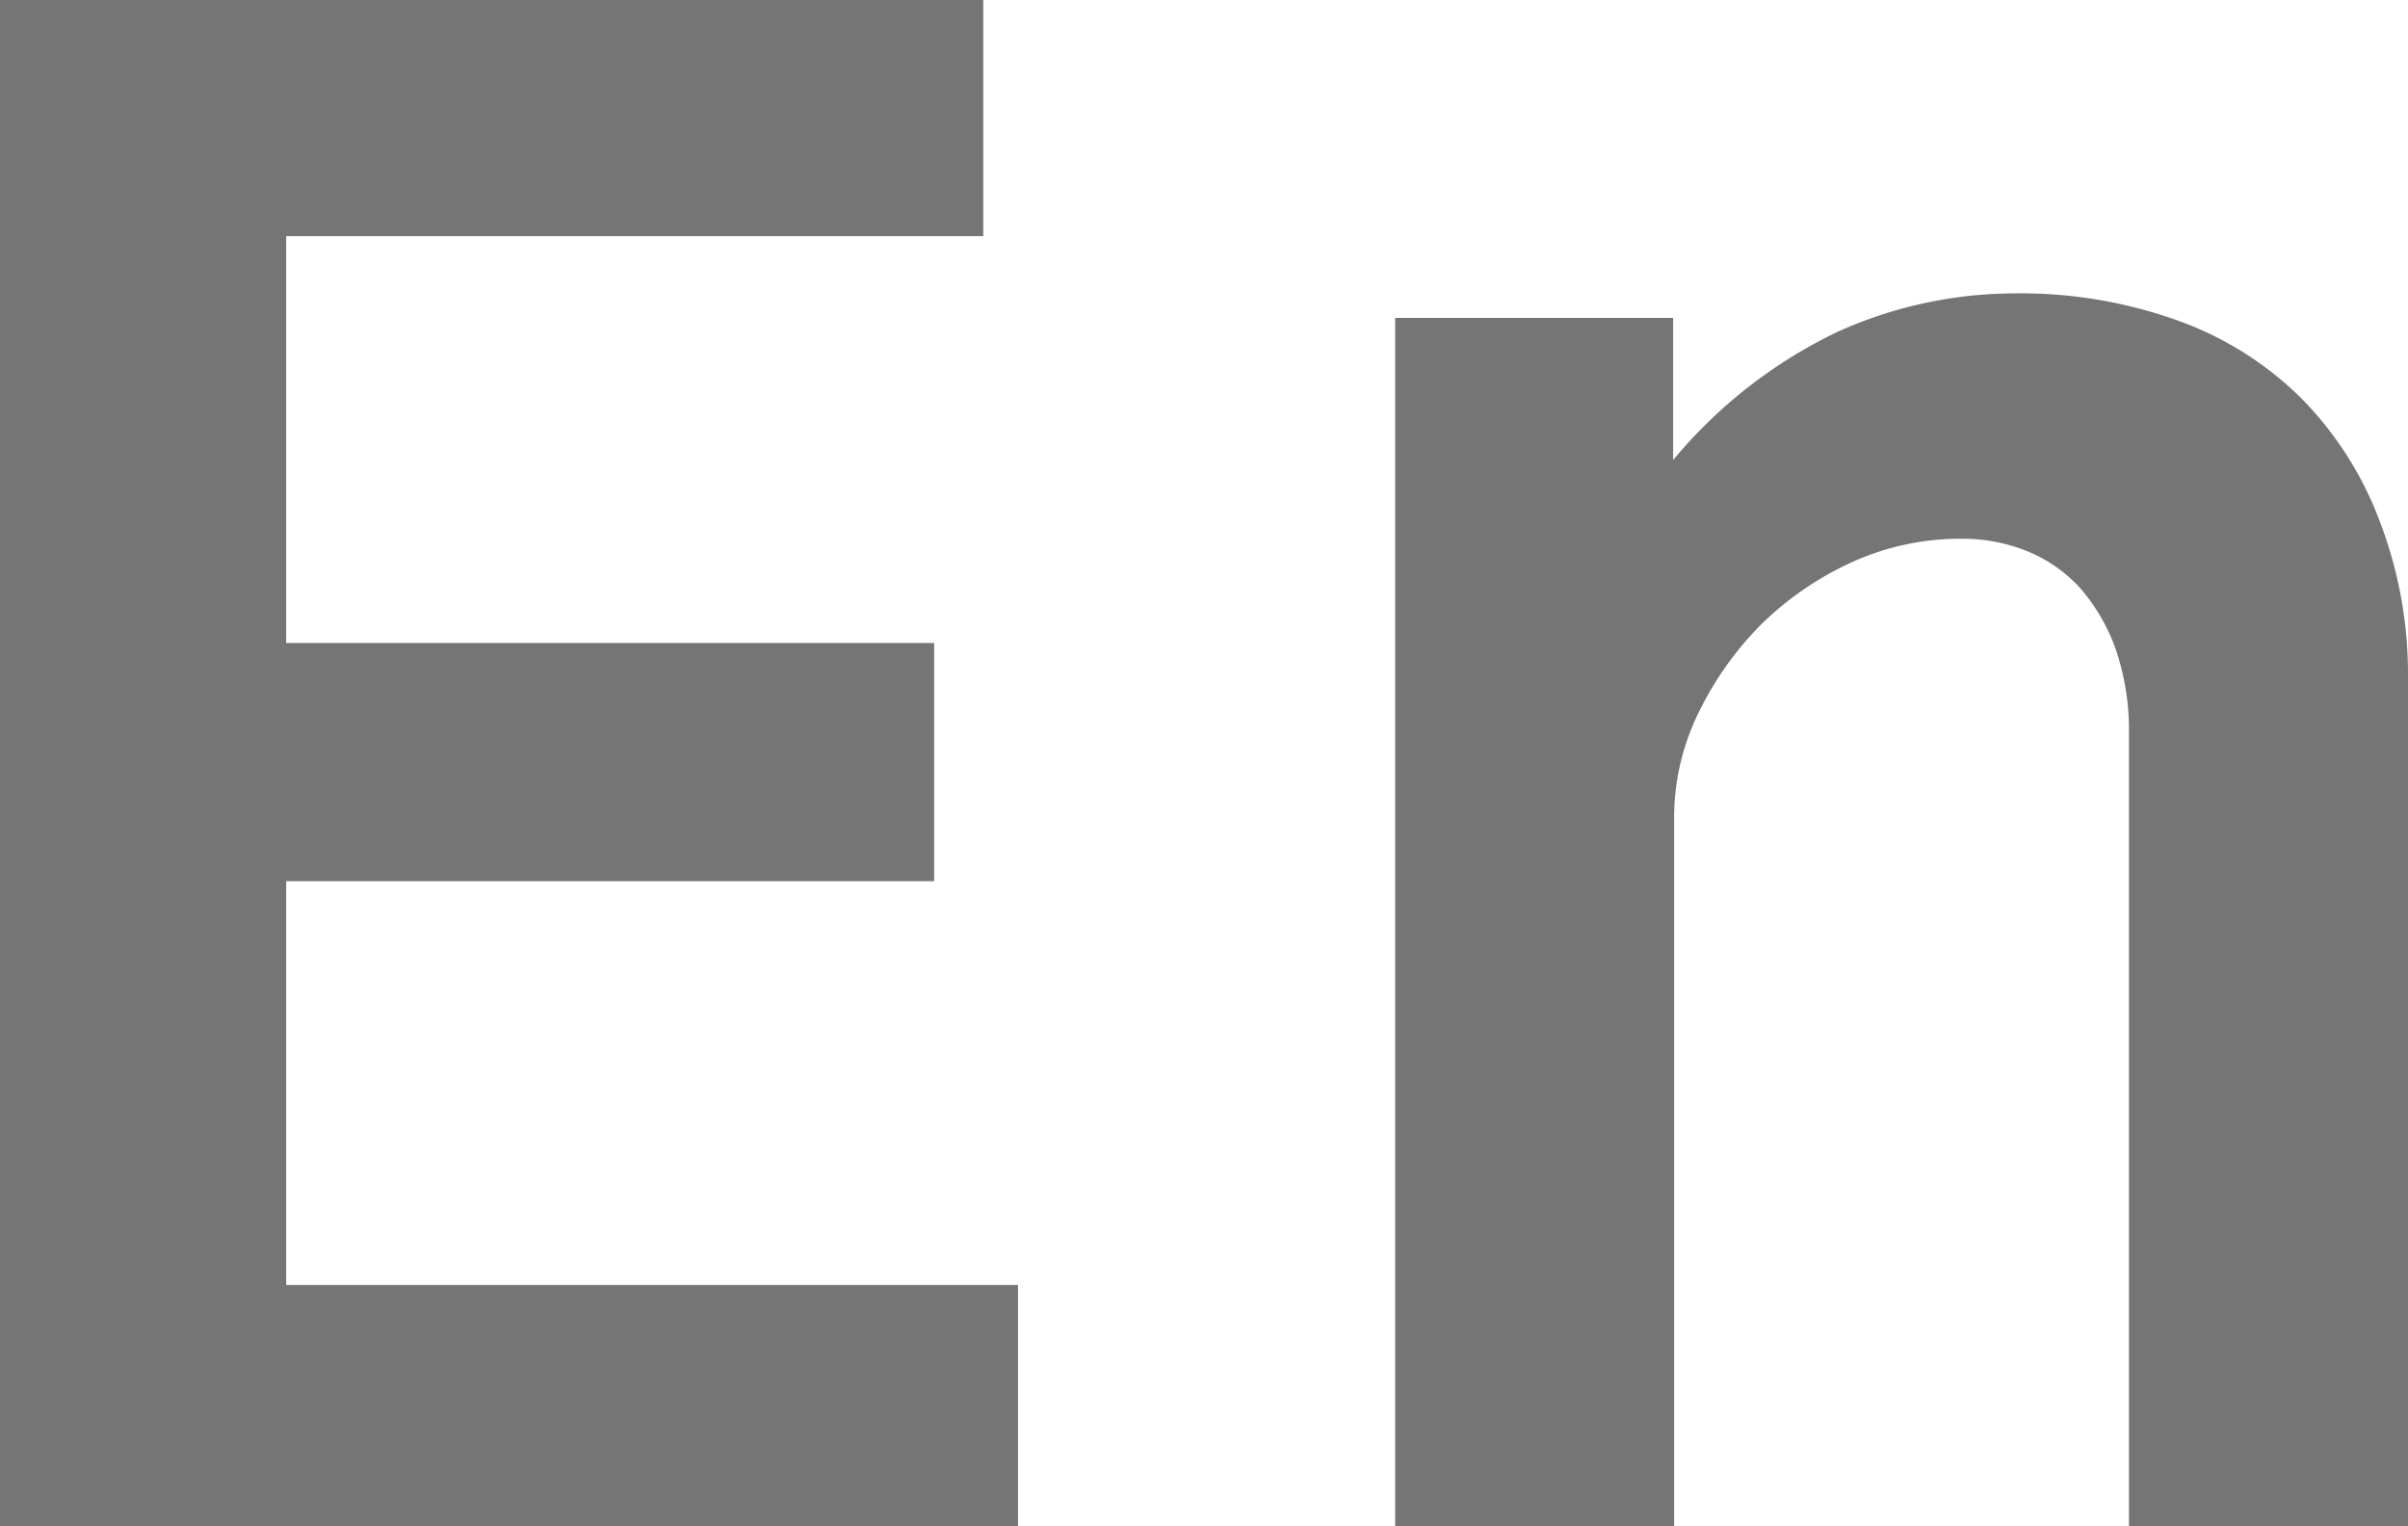 <svg id="btn_en" xmlns="http://www.w3.org/2000/svg" viewBox="0 0 23.56 14.93"><defs><style>.cls-1{fill:#757575;}</style></defs><path class="cls-1" d="M34,20.12a3.42,3.42,0,0,0-.76-1.19,3.29,3.29,0,0,0-1.2-.76,4.55,4.55,0,0,0-1.62-.27,4.22,4.22,0,0,0-1.73.38,4.76,4.76,0,0,0-1.6,1.25V18.14H24.37V30H27.1V23a2.32,2.32,0,0,1,.24-1,3.2,3.2,0,0,1,.62-.87,3.11,3.11,0,0,1,.9-.61,2.57,2.57,0,0,1,1.05-.22,1.69,1.69,0,0,1,.64.12,1.43,1.43,0,0,1,.52.36,1.86,1.86,0,0,1,.35.6,2.44,2.44,0,0,1,.13.8V30h2.73V21.66A4.18,4.18,0,0,0,34,20.12Z" transform="translate(-10.72 -15.03)"/><polygon class="cls-1" points="2.8 8.62 9.14 8.62 9.14 6.29 2.8 6.29 2.8 2.31 9.62 2.31 9.62 0 0 0 0 14.93 9.96 14.93 9.96 12.57 2.8 12.57 2.8 8.62"/></svg>